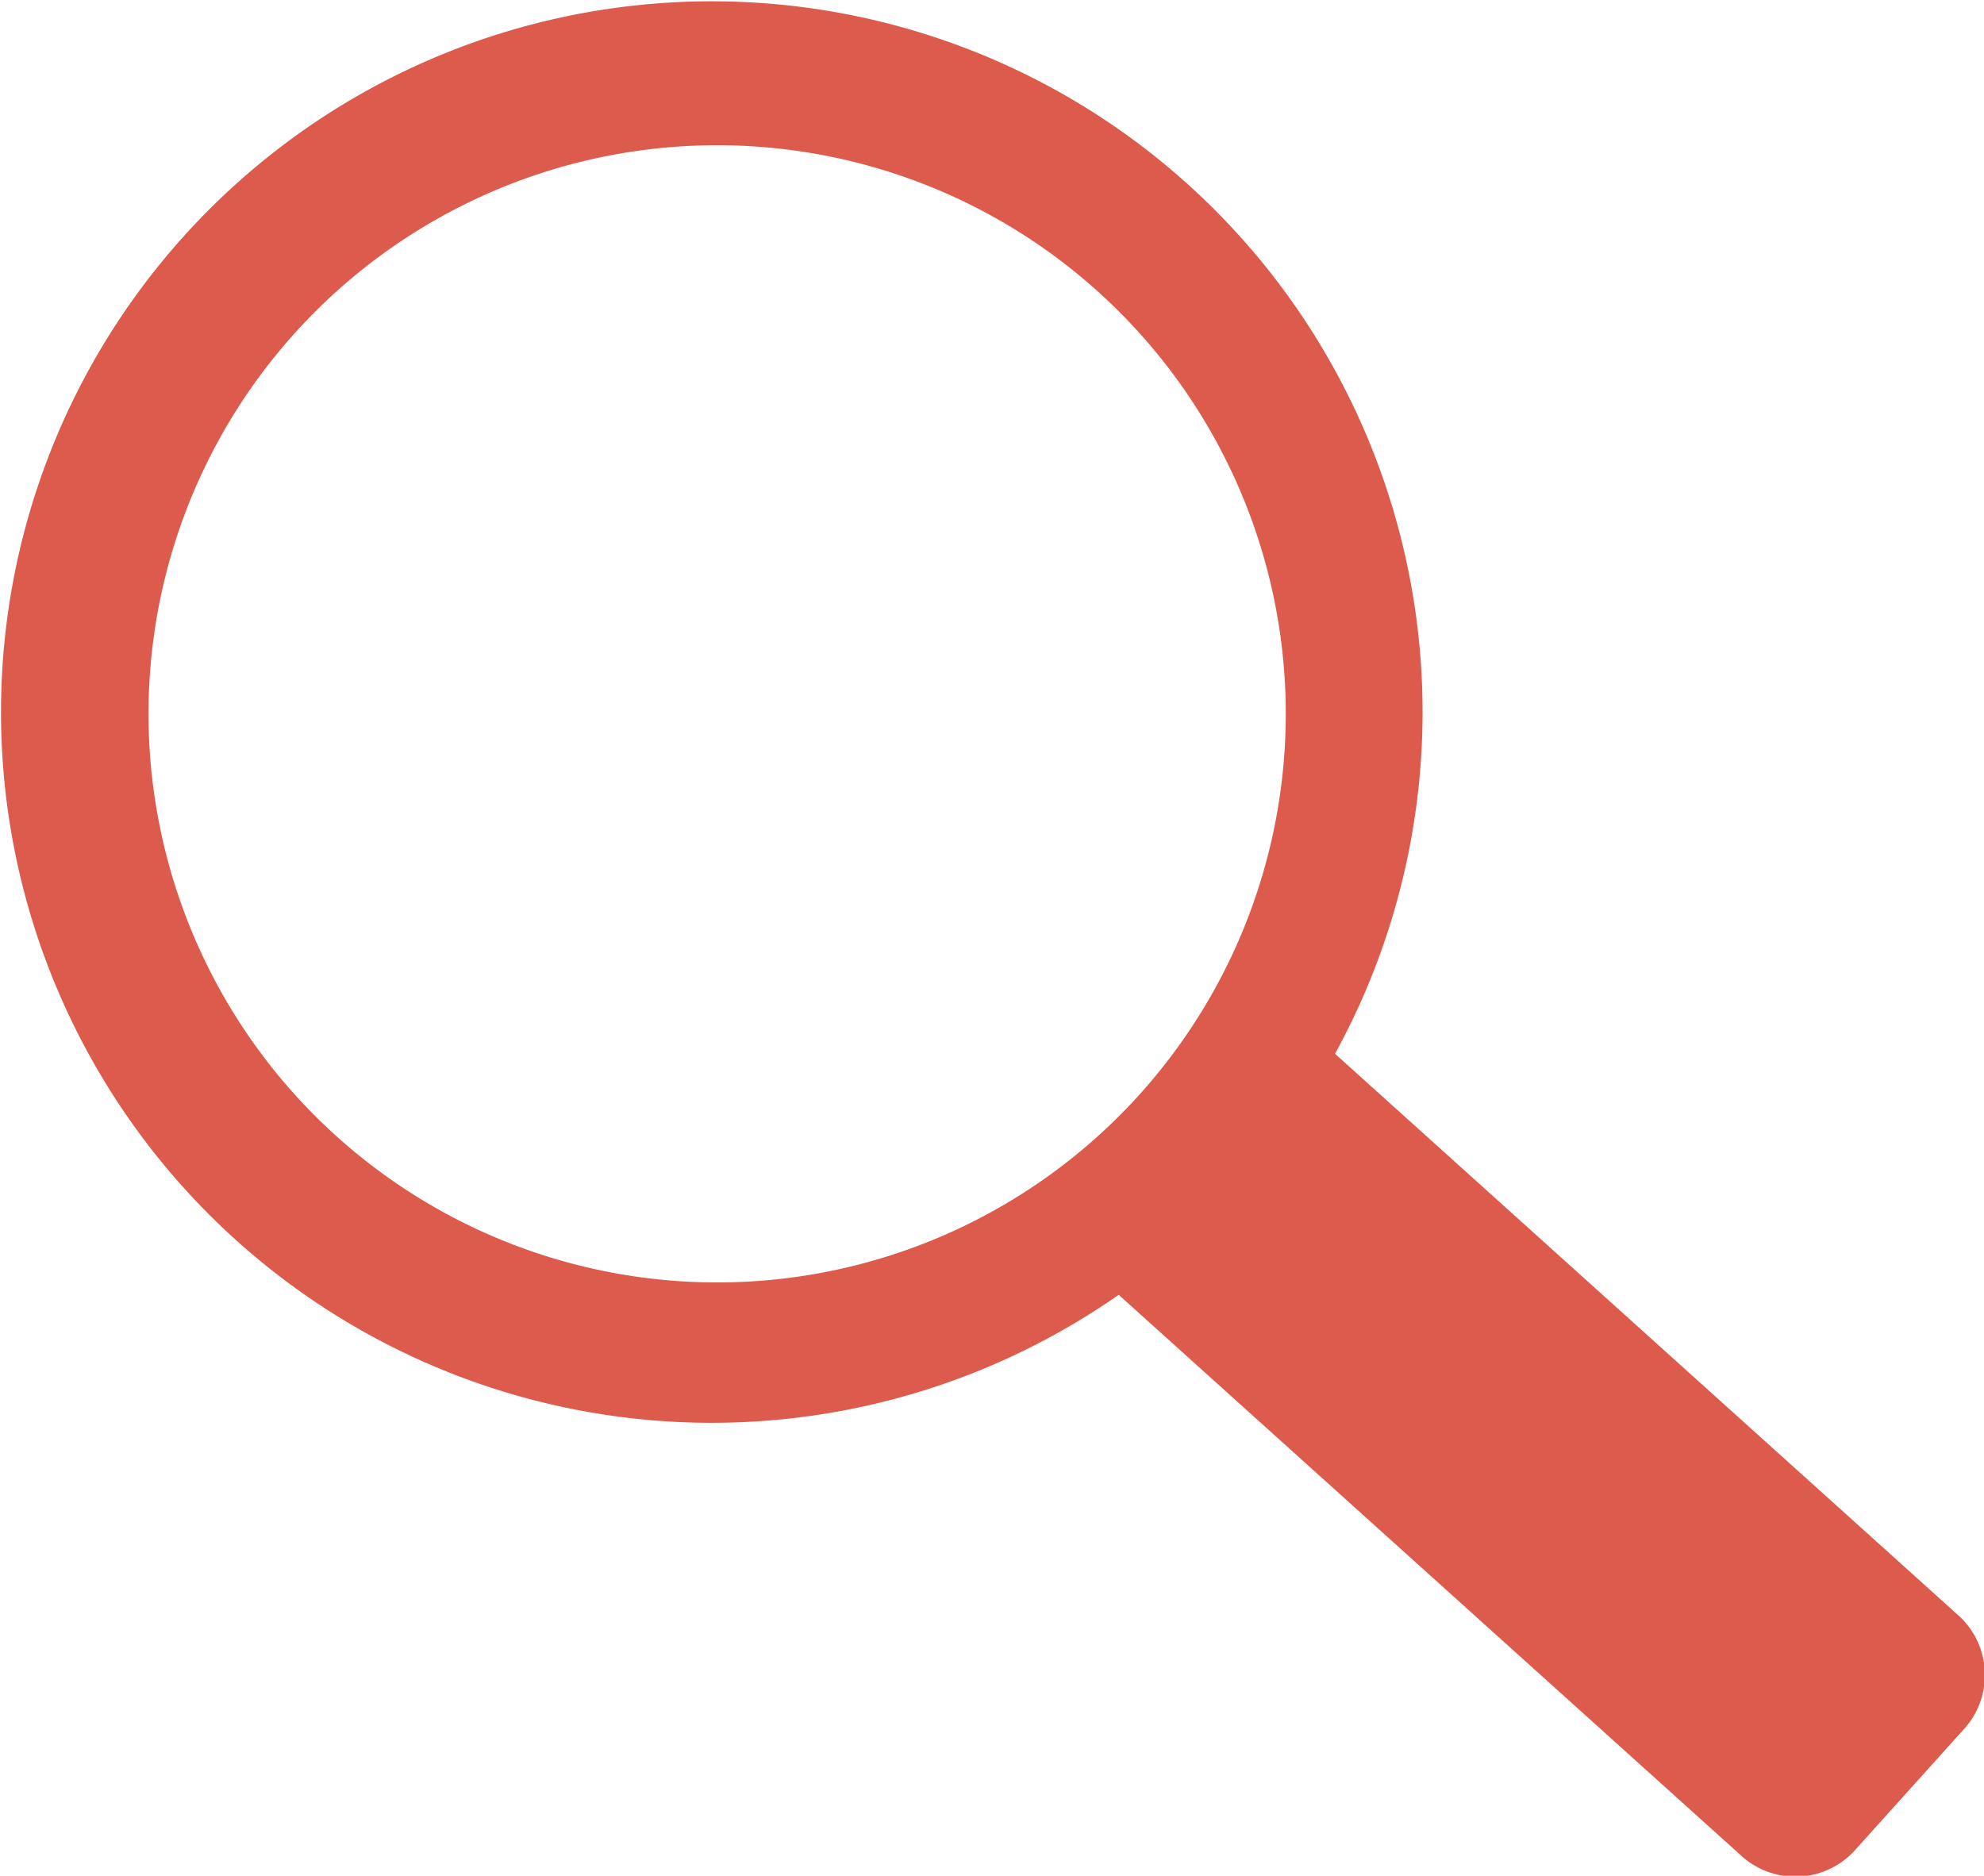 <svg id="Layer_1" data-name="Layer 1" xmlns="http://www.w3.org/2000/svg" width="64.2" height="60.7" viewBox="0 0 64.2 60.7"><defs><style>.cls-1{fill:#dd5b4d;}</style></defs><title>mag-glass</title><path class="cls-1" d="M63.4,52.3,43.2,34.1a23,23,0,1,0-7,7.8L56.4,60.1a2.6,2.6,0,0,0,3.6-.2l3.6-4A2.6,2.6,0,0,0,63.4,52.3ZM36.8,35.5a18.4,18.4,0,1,1-1.2-26,18.4,18.4,0,0,1,1.2,26Z"/></svg>